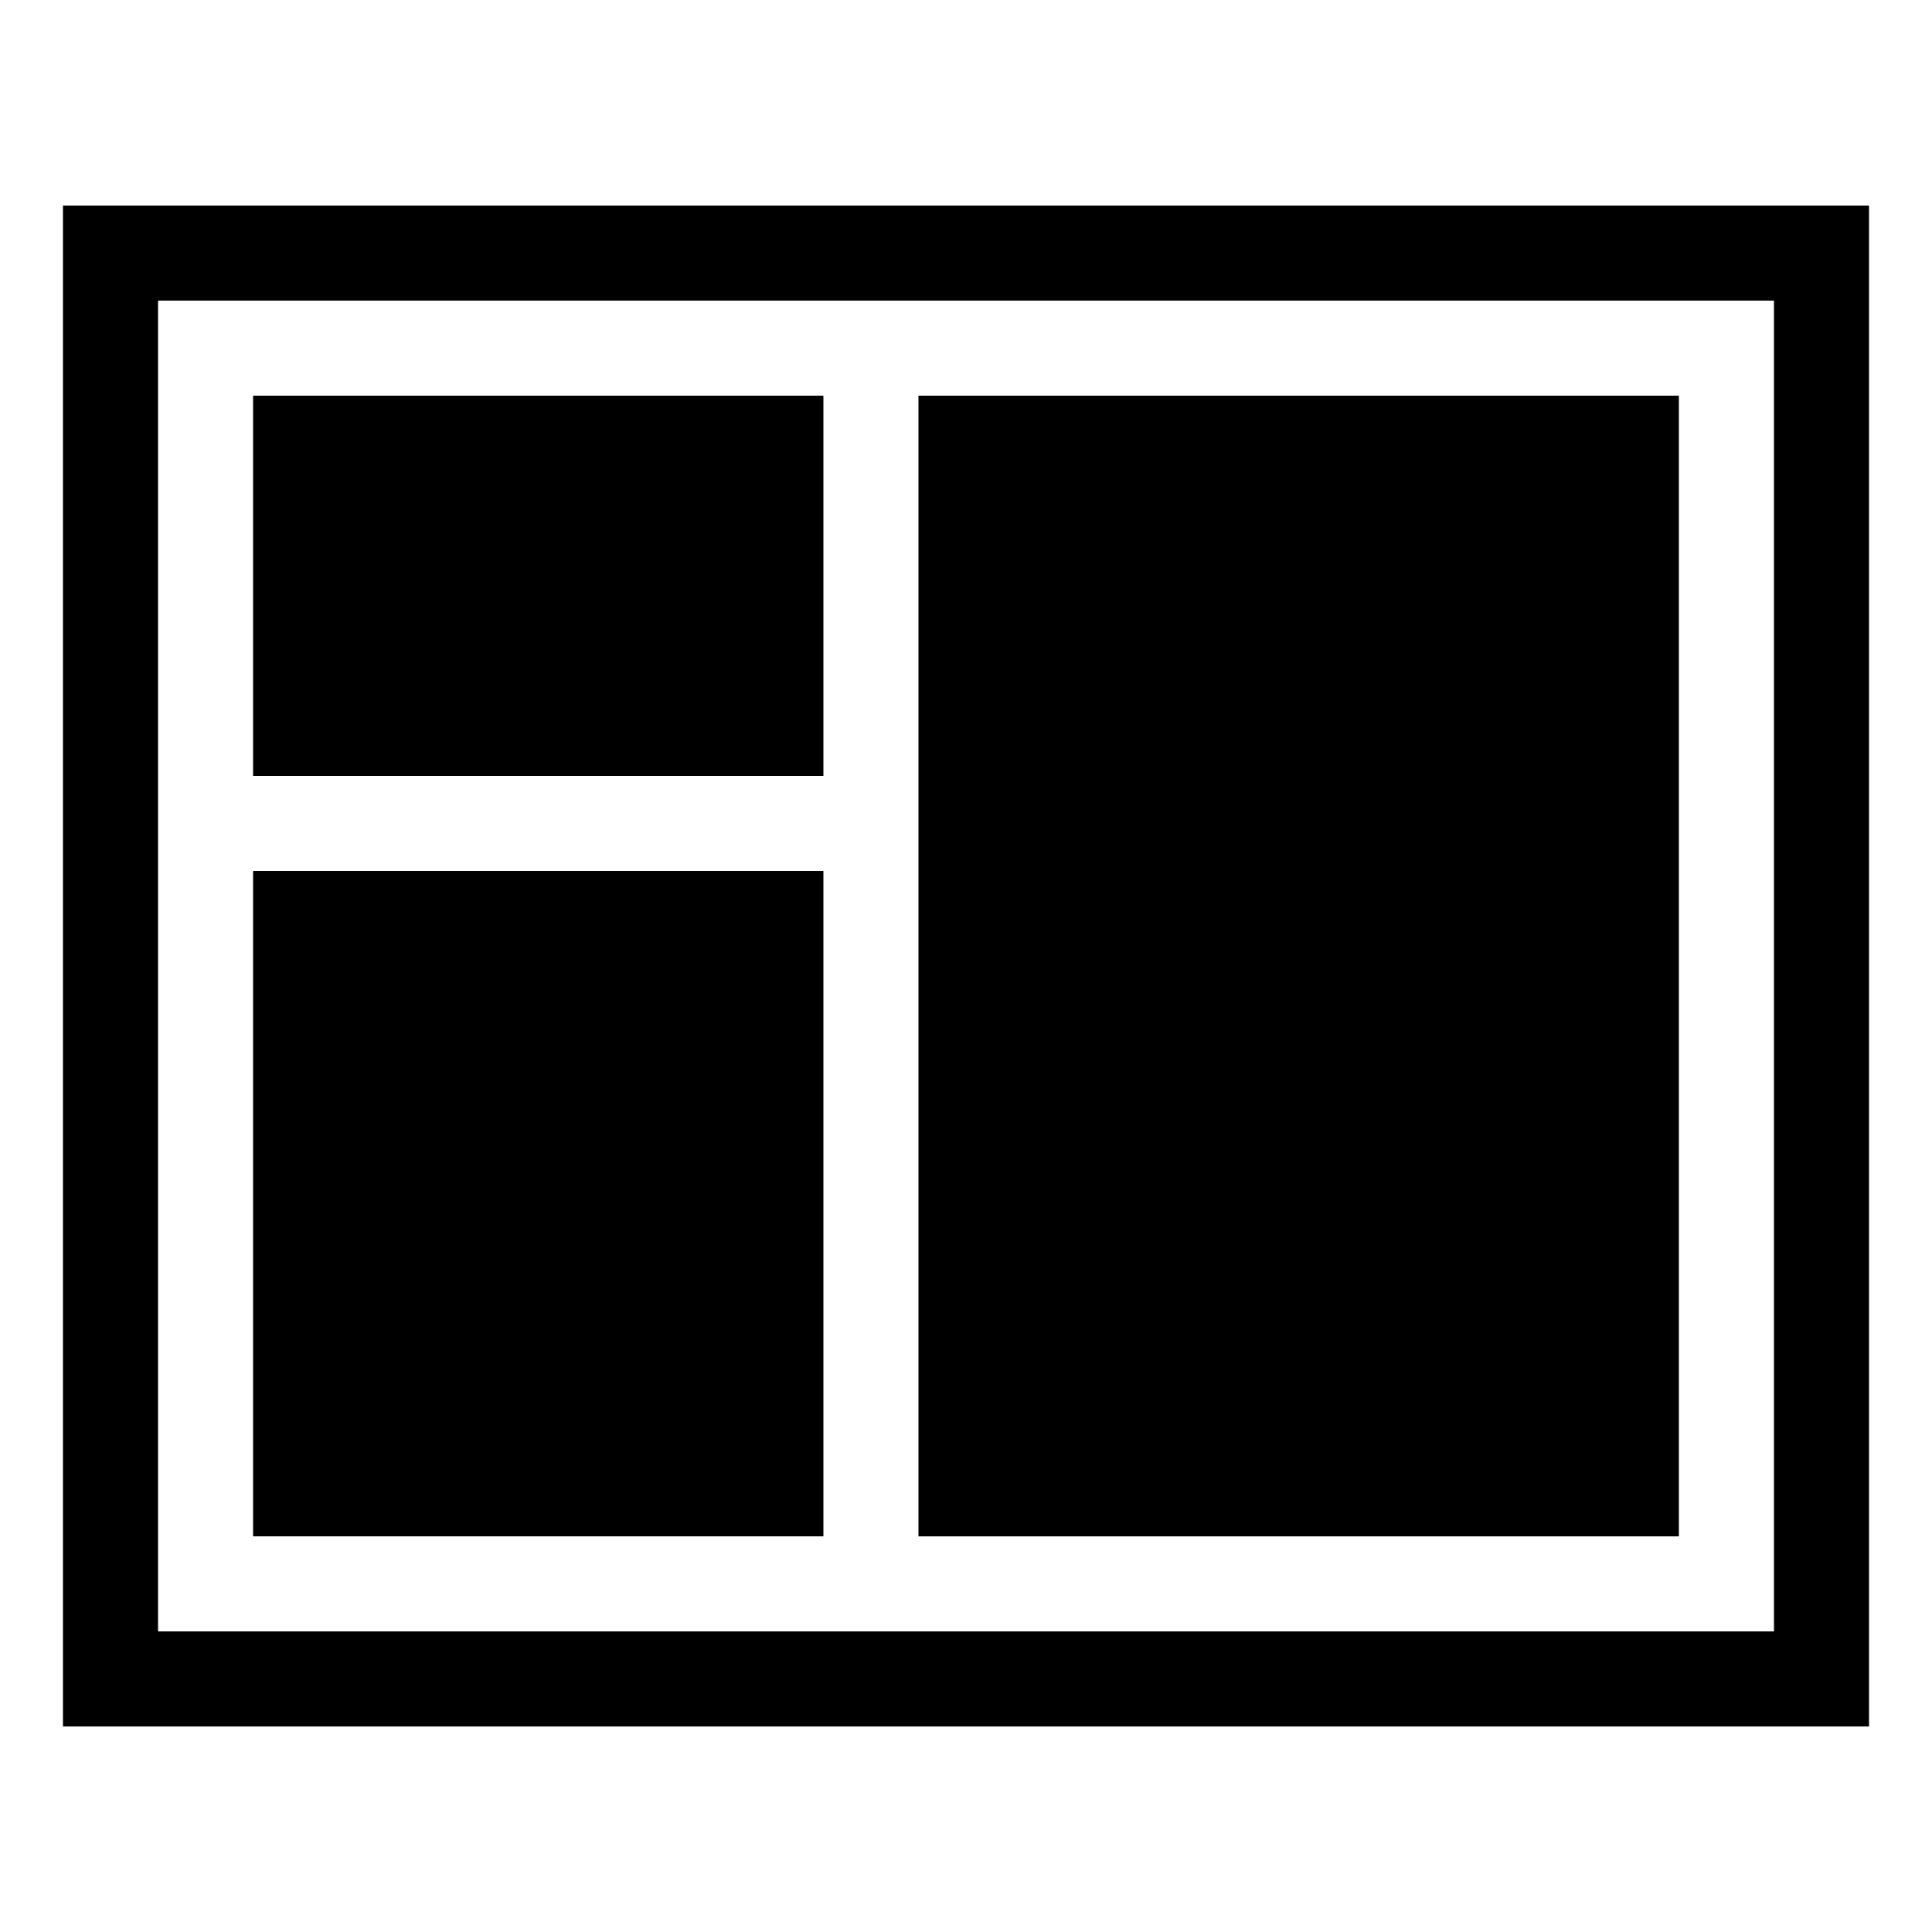 <?xml version="1.0" encoding="UTF-8"?>
<!-- Uploaded to: ICON Repo, www.svgrepo.com, Generator: ICON Repo Mixer Tools -->
<svg fill="#000000" width="800px" height="800px" version="1.1" viewBox="144 144 512 512" xmlns="http://www.w3.org/2000/svg">
 <g>
  <path d="m160.69 198.48v403.05h478.62v-403.05zm453.43 377.86h-428.24v-352.67h428.24z"/>
  <path d="m211.07 248.86h151.14v100.76h-151.14z"/>
  <path d="m211.07 374.81h151.14v176.33h-151.14z"/>
  <path d="m387.4 248.86h201.52v302.29h-201.52z"/>
 </g>
</svg>